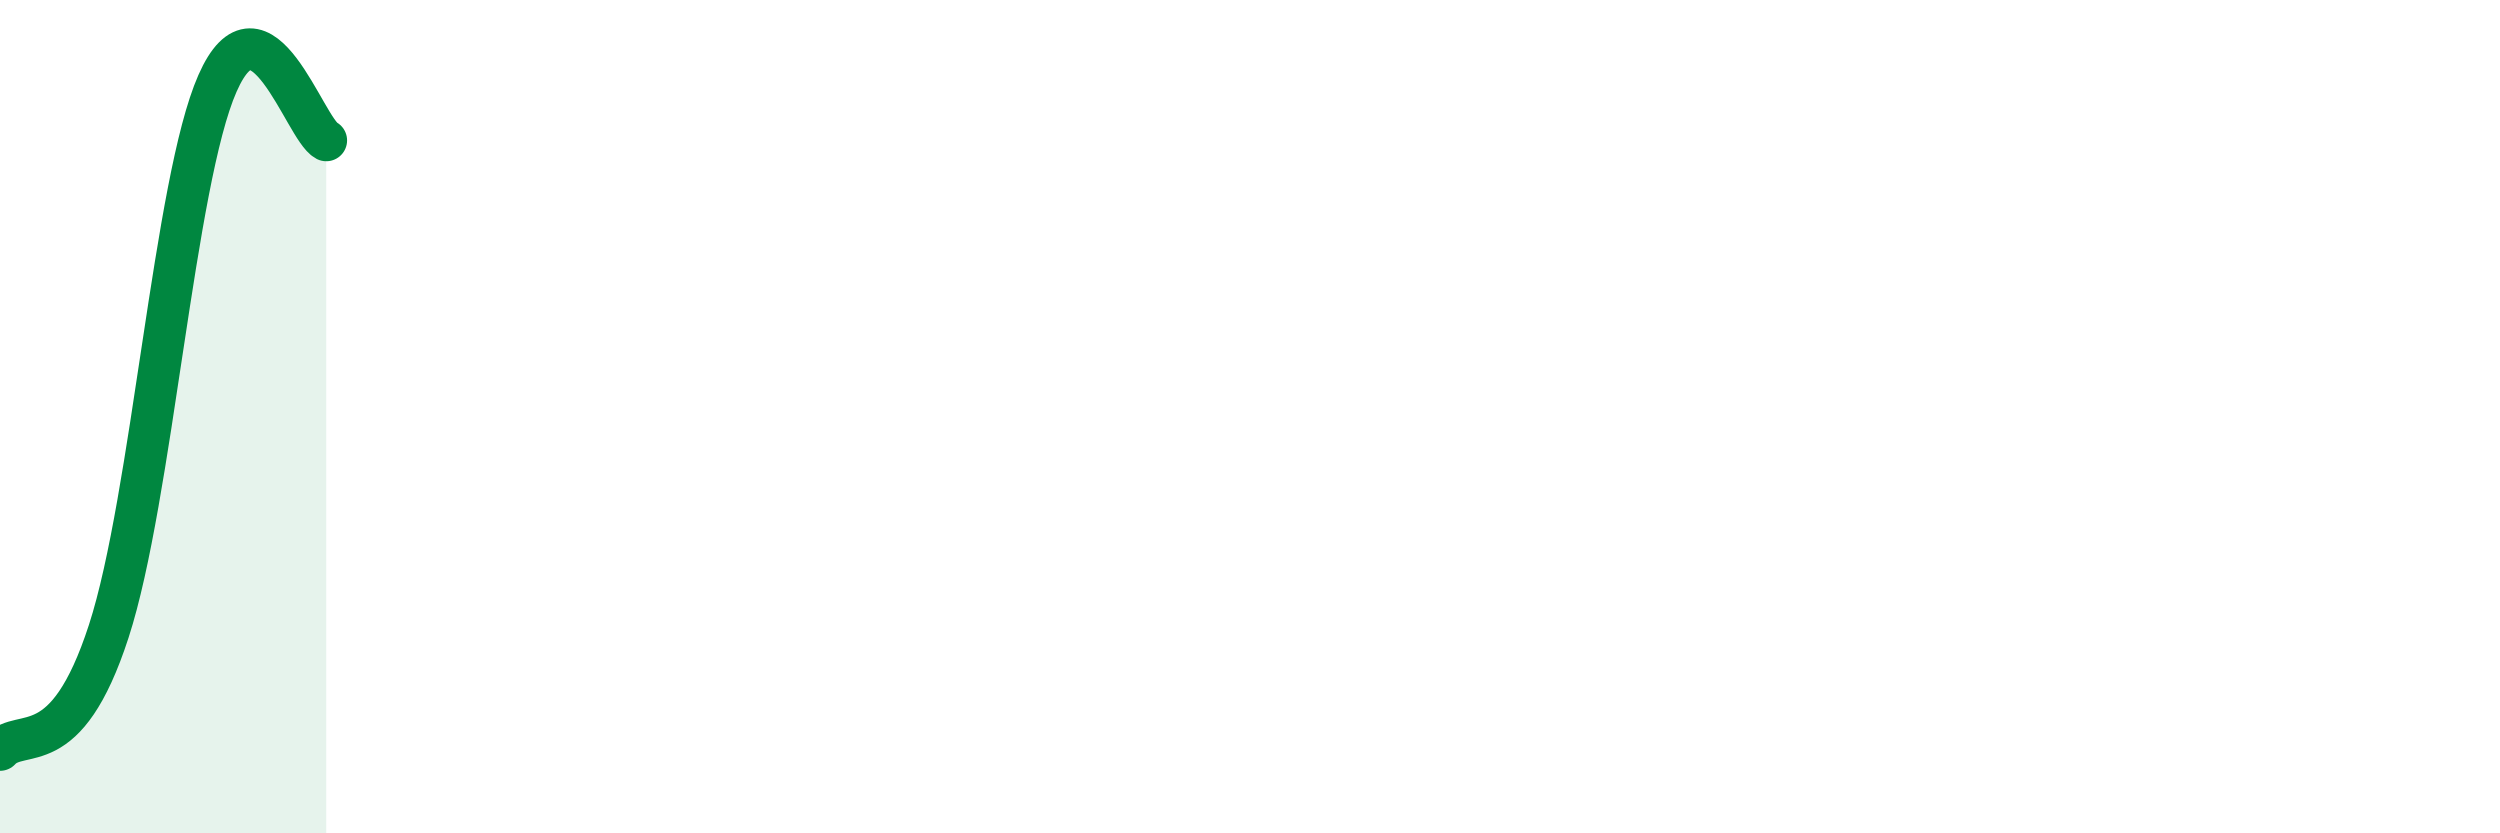 
    <svg width="60" height="20" viewBox="0 0 60 20" xmlns="http://www.w3.org/2000/svg">
      <path
        d="M 0,18 C 0.52,17.43 1.57,18.35 2.61,15.15 C 3.65,11.95 4.18,4.36 5.22,2 C 6.26,-0.36 7.31,3.1 7.83,3.37L7.83 20L0 20Z"
        fill="#008740"
        opacity="0.1"
        stroke-linecap="round"
        stroke-linejoin="round"
      />
      <path
        d="M 0,18 C 0.52,17.43 1.57,18.35 2.61,15.15 C 3.65,11.95 4.18,4.36 5.22,2 C 6.26,-0.36 7.31,3.1 7.83,3.37"
        stroke="#008740"
        stroke-width="1"
        fill="none"
        stroke-linecap="round"
        stroke-linejoin="round"
      />
    </svg>
  
